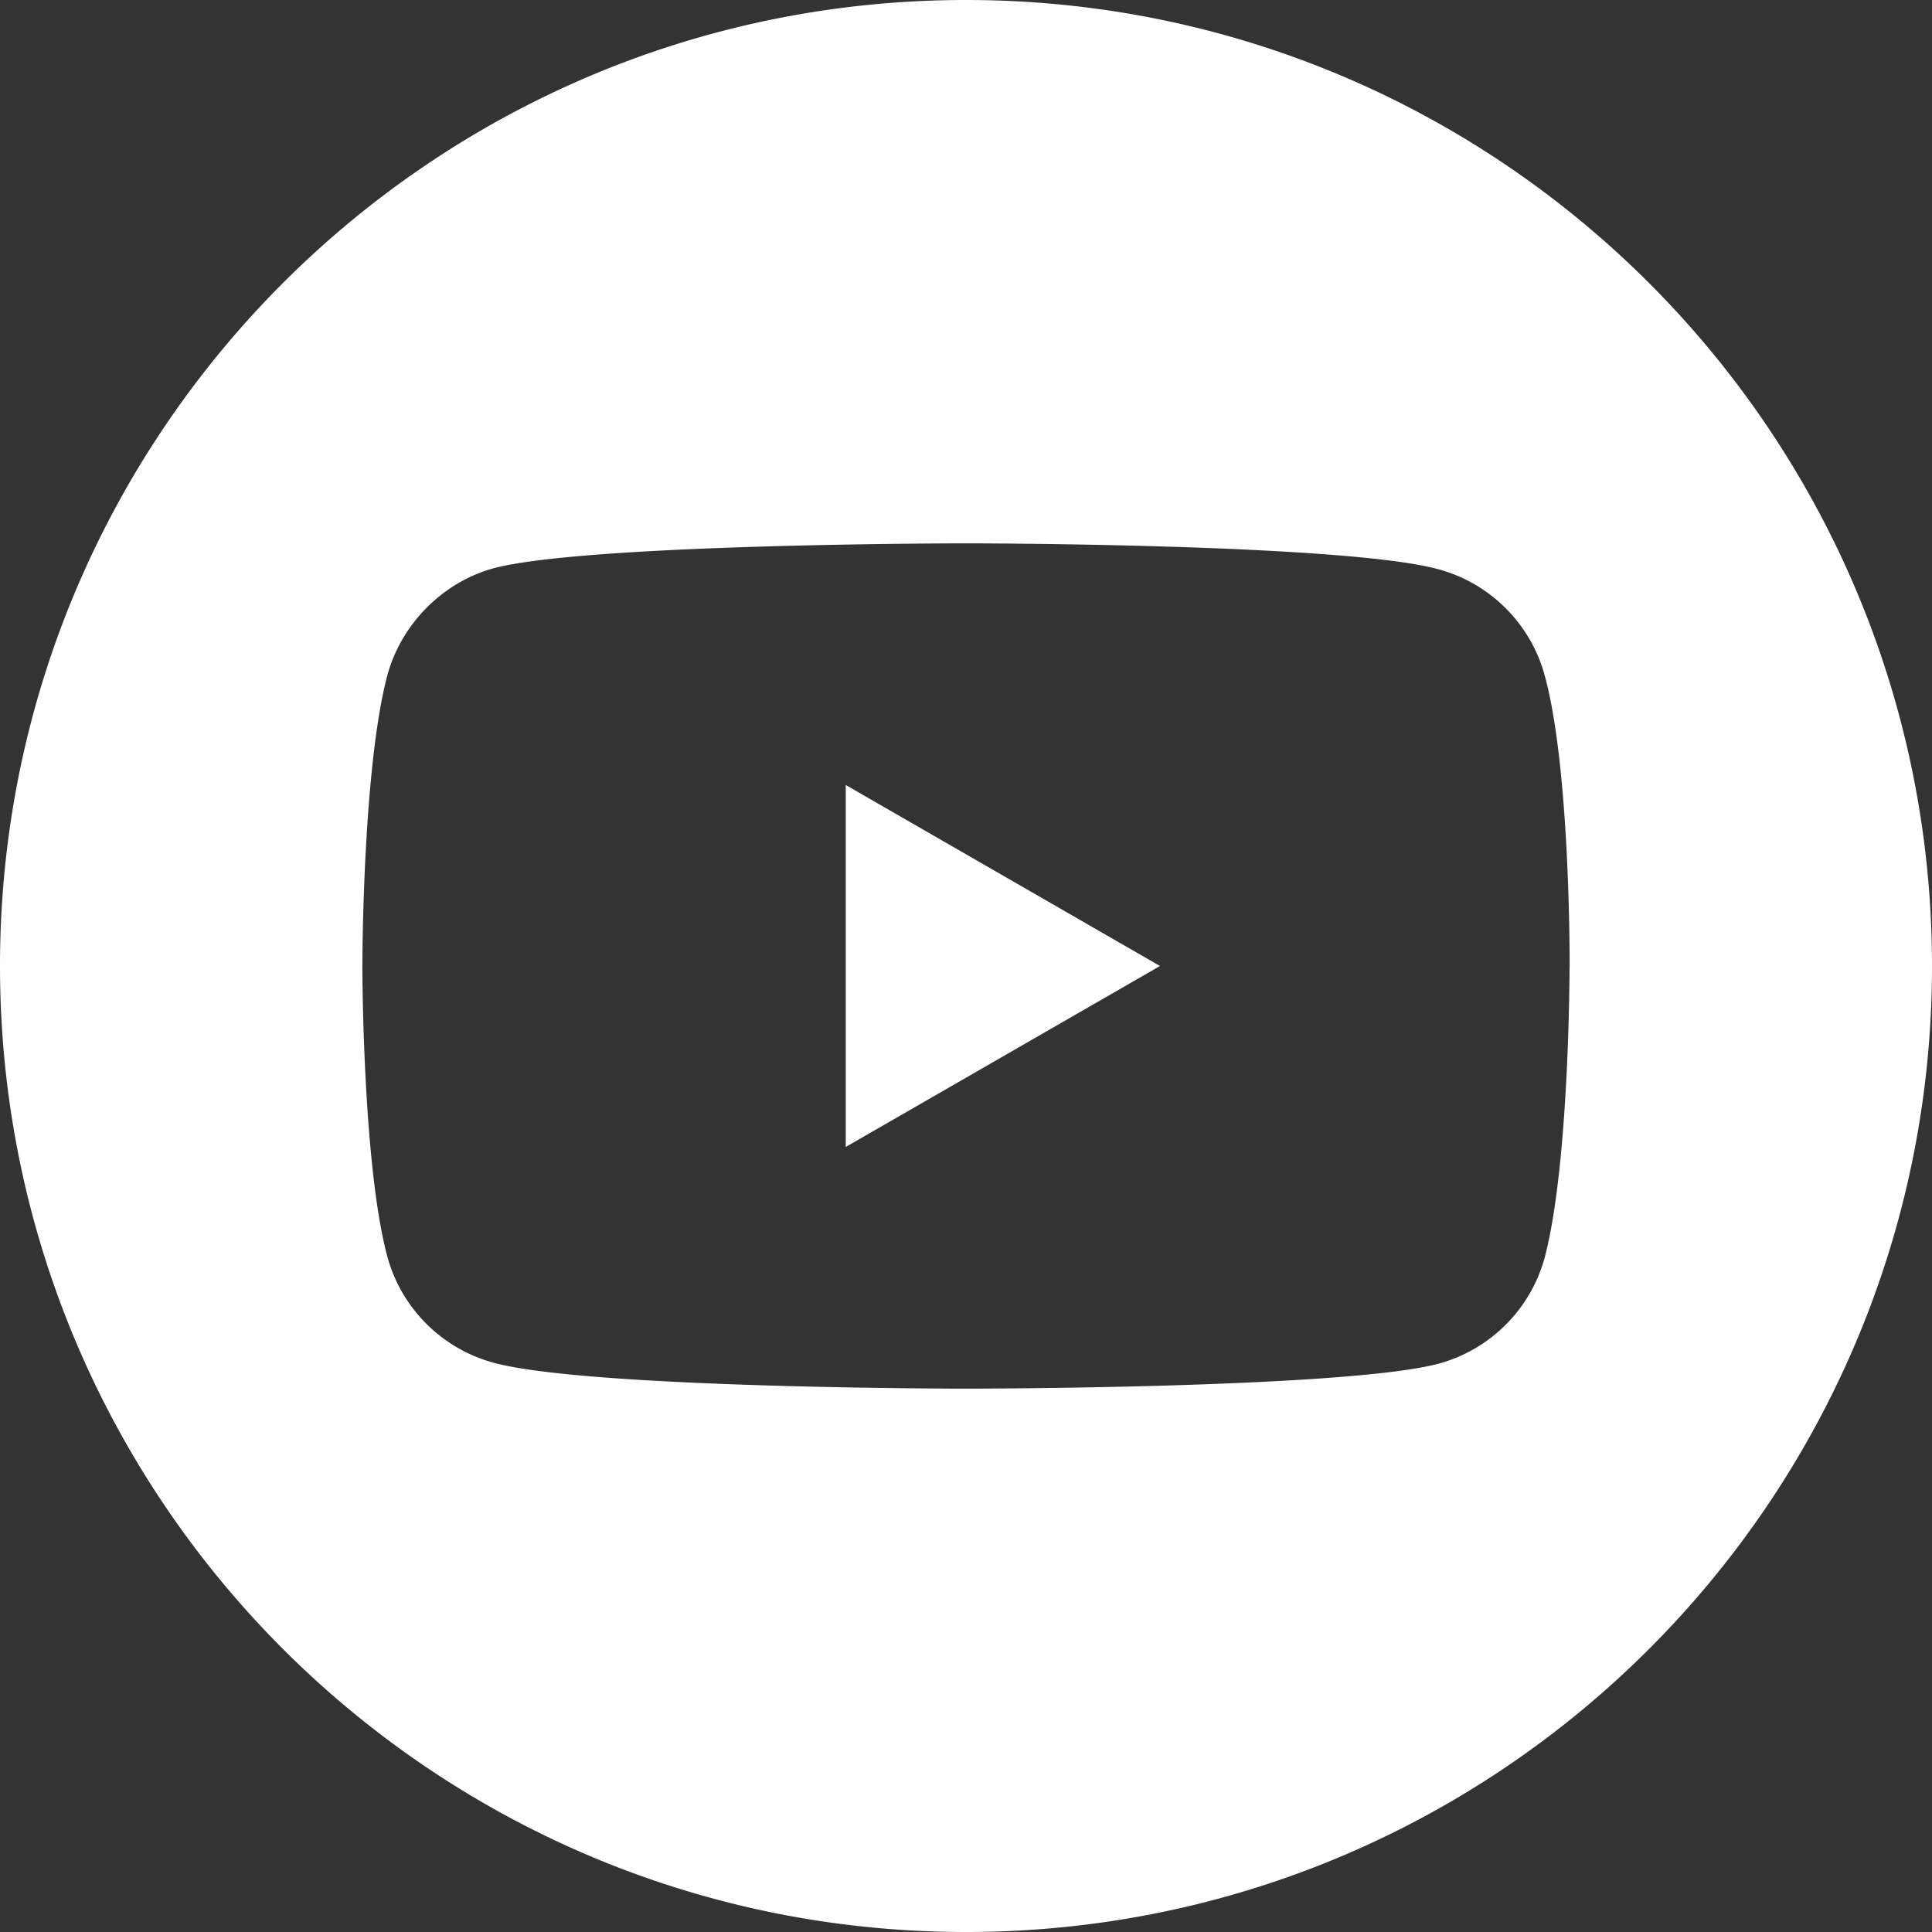 <svg width="25" height="25" fill="none" xmlns="http://www.w3.org/2000/svg"><rect width="100%" height="100%" fill="#333333" stroke="none"/><path d="M10.943 14.842L15.01 12.5l-4.066-2.342v4.684z" fill="#fff"/><path d="M12.5 0C5.598 0 0 5.598 0 12.5S5.598 25 12.5 25 25 19.402 25 12.5 19.402 0 12.5 0zm7.81 12.513s0 2.535-.321 3.757a1.957 1.957 0 01-1.377 1.377c-1.222.322-6.112.322-6.112.322s-4.877 0-6.112-.335a1.958 1.958 0 01-1.377-1.377c-.322-1.21-.322-3.757-.322-3.757s0-2.535.322-3.757c.18-.67.72-1.21 1.377-1.39 1.222-.322 6.112-.322 6.112-.322s4.89 0 6.112.335c.67.18 1.197.708 1.377 1.377.335 1.222.322 3.77.322 3.77z" fill="#fff"/></svg>